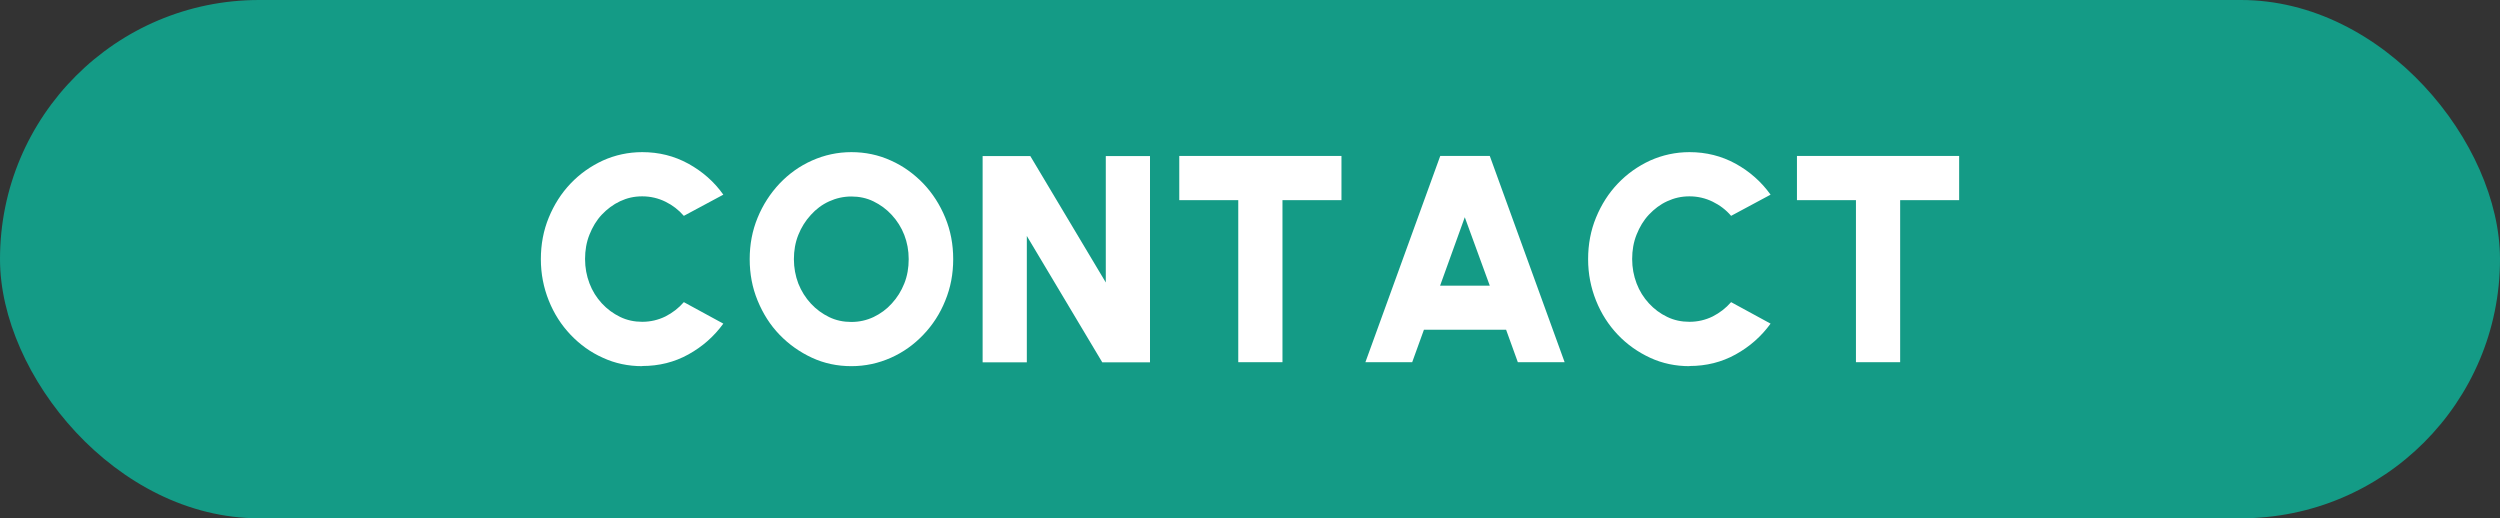 <?xml version="1.0" encoding="UTF-8"?>
<svg id="_レイヤー_2" data-name="レイヤー 2" xmlns="http://www.w3.org/2000/svg" viewBox="0 0 164 34">
  <rect x="0" y="0" width="164" height="34" fill="#333333" stroke="none"/>
  <defs>
    <style>
      .cls-1 {
        fill: #fff;
      }

      .cls-2 {
        fill: #149b86;
      }
    </style>
  </defs>
  <g id="_レイヤー_1-2" data-name="レイヤー 1">
    <rect class="cls-2" y="0" width="164" height="34" rx="17" ry="17"/>
    <g>
      <path class="cls-1" d="M42.13,24.02c-.92,0-1.78-.18-2.58-.55-.81-.36-1.51-.87-2.12-1.51s-1.09-1.39-1.43-2.24c-.34-.85-.52-1.75-.52-2.72s.17-1.88.52-2.73.82-1.59,1.43-2.23c.61-.64,1.32-1.14,2.12-1.51.8-.36,1.67-.55,2.58-.55,1.1,0,2.1.25,3.03.76.92.51,1.69,1.18,2.29,2.03l-2.59,1.39c-.34-.39-.74-.7-1.21-.93-.47-.23-.98-.35-1.52-.35s-1,.11-1.45.32-.85.51-1.2.88-.61.81-.81,1.31-.29,1.03-.29,1.6.1,1.1.29,1.6.46.93.81,1.31.75.67,1.2.89c.45.22.94.32,1.45.32.54,0,1.05-.12,1.52-.35.47-.24.87-.55,1.21-.94l2.59,1.41c-.61.84-1.37,1.51-2.29,2.02-.92.51-1.93.76-3.03.76Z"/>
      <path class="cls-1" d="M55.85,24.02c-.92,0-1.78-.18-2.58-.55s-1.51-.87-2.13-1.51-1.09-1.39-1.44-2.24c-.35-.85-.52-1.75-.52-2.72s.17-1.87.52-2.72c.35-.85.83-1.59,1.44-2.24.61-.64,1.32-1.15,2.13-1.51.81-.36,1.67-.55,2.58-.55s1.78.18,2.59.55c.81.36,1.51.87,2.13,1.51.61.64,1.09,1.39,1.44,2.24s.52,1.75.52,2.72-.17,1.87-.52,2.72c-.34.85-.82,1.59-1.44,2.24s-1.32,1.15-2.13,1.51-1.67.55-2.59.55ZM55.85,21.12c.52,0,1-.11,1.45-.32.46-.22.86-.51,1.2-.89.35-.38.62-.81.82-1.31s.29-1.03.29-1.6-.1-1.1-.29-1.59-.47-.93-.82-1.31c-.35-.38-.75-.67-1.2-.89-.45-.22-.94-.32-1.45-.32s-1,.11-1.46.32-.86.51-1.2.89c-.35.38-.62.81-.82,1.31-.2.5-.29,1.03-.29,1.59s.1,1.1.29,1.6c.2.5.47.93.82,1.31.35.38.75.67,1.2.89.45.22.94.32,1.46.32Z"/>
      <path class="cls-1" d="M64.46,23.77v-13.53h3.13l4.95,8.29v-8.29h2.9v13.53h-3.13l-4.95-8.29v8.29h-2.9Z"/>
      <path class="cls-1" d="M88,10.23v2.9h-3.87v10.63h-2.9v-10.63h-3.87v-2.9h10.63Z"/>
      <path class="cls-1" d="M94.46,10.23h3.27l4.91,13.53h-3.07l-.77-2.13h-5.39l-.77,2.13h-3.07l4.91-13.53ZM94.46,18.74h3.27l-1.64-4.49-1.62,4.49Z"/>
      <path class="cls-1" d="M110.83,24.02c-.92,0-1.78-.18-2.58-.55s-1.51-.87-2.12-1.51c-.61-.64-1.09-1.39-1.43-2.24-.34-.85-.52-1.75-.52-2.72s.17-1.88.52-2.73.82-1.59,1.43-2.23c.61-.64,1.32-1.14,2.12-1.51.81-.36,1.67-.55,2.58-.55,1.09,0,2.1.25,3.03.76.92.51,1.68,1.18,2.29,2.03l-2.59,1.39c-.33-.39-.74-.7-1.21-.93-.47-.23-.98-.35-1.52-.35s-1,.11-1.46.32-.85.51-1.2.88-.61.81-.81,1.31-.29,1.03-.29,1.6.1,1.1.29,1.6.46.93.81,1.31.74.67,1.2.89c.45.22.94.32,1.46.32.54,0,1.05-.12,1.52-.35.47-.24.87-.55,1.21-.94l2.59,1.41c-.61.84-1.37,1.51-2.29,2.02-.92.51-1.93.76-3.03.76Z"/>
      <path class="cls-1" d="M128.52,10.23v2.9h-3.87v10.63h-2.9v-10.63h-3.87v-2.9h10.63Z"/>
    </g>
  </g>
</svg>
